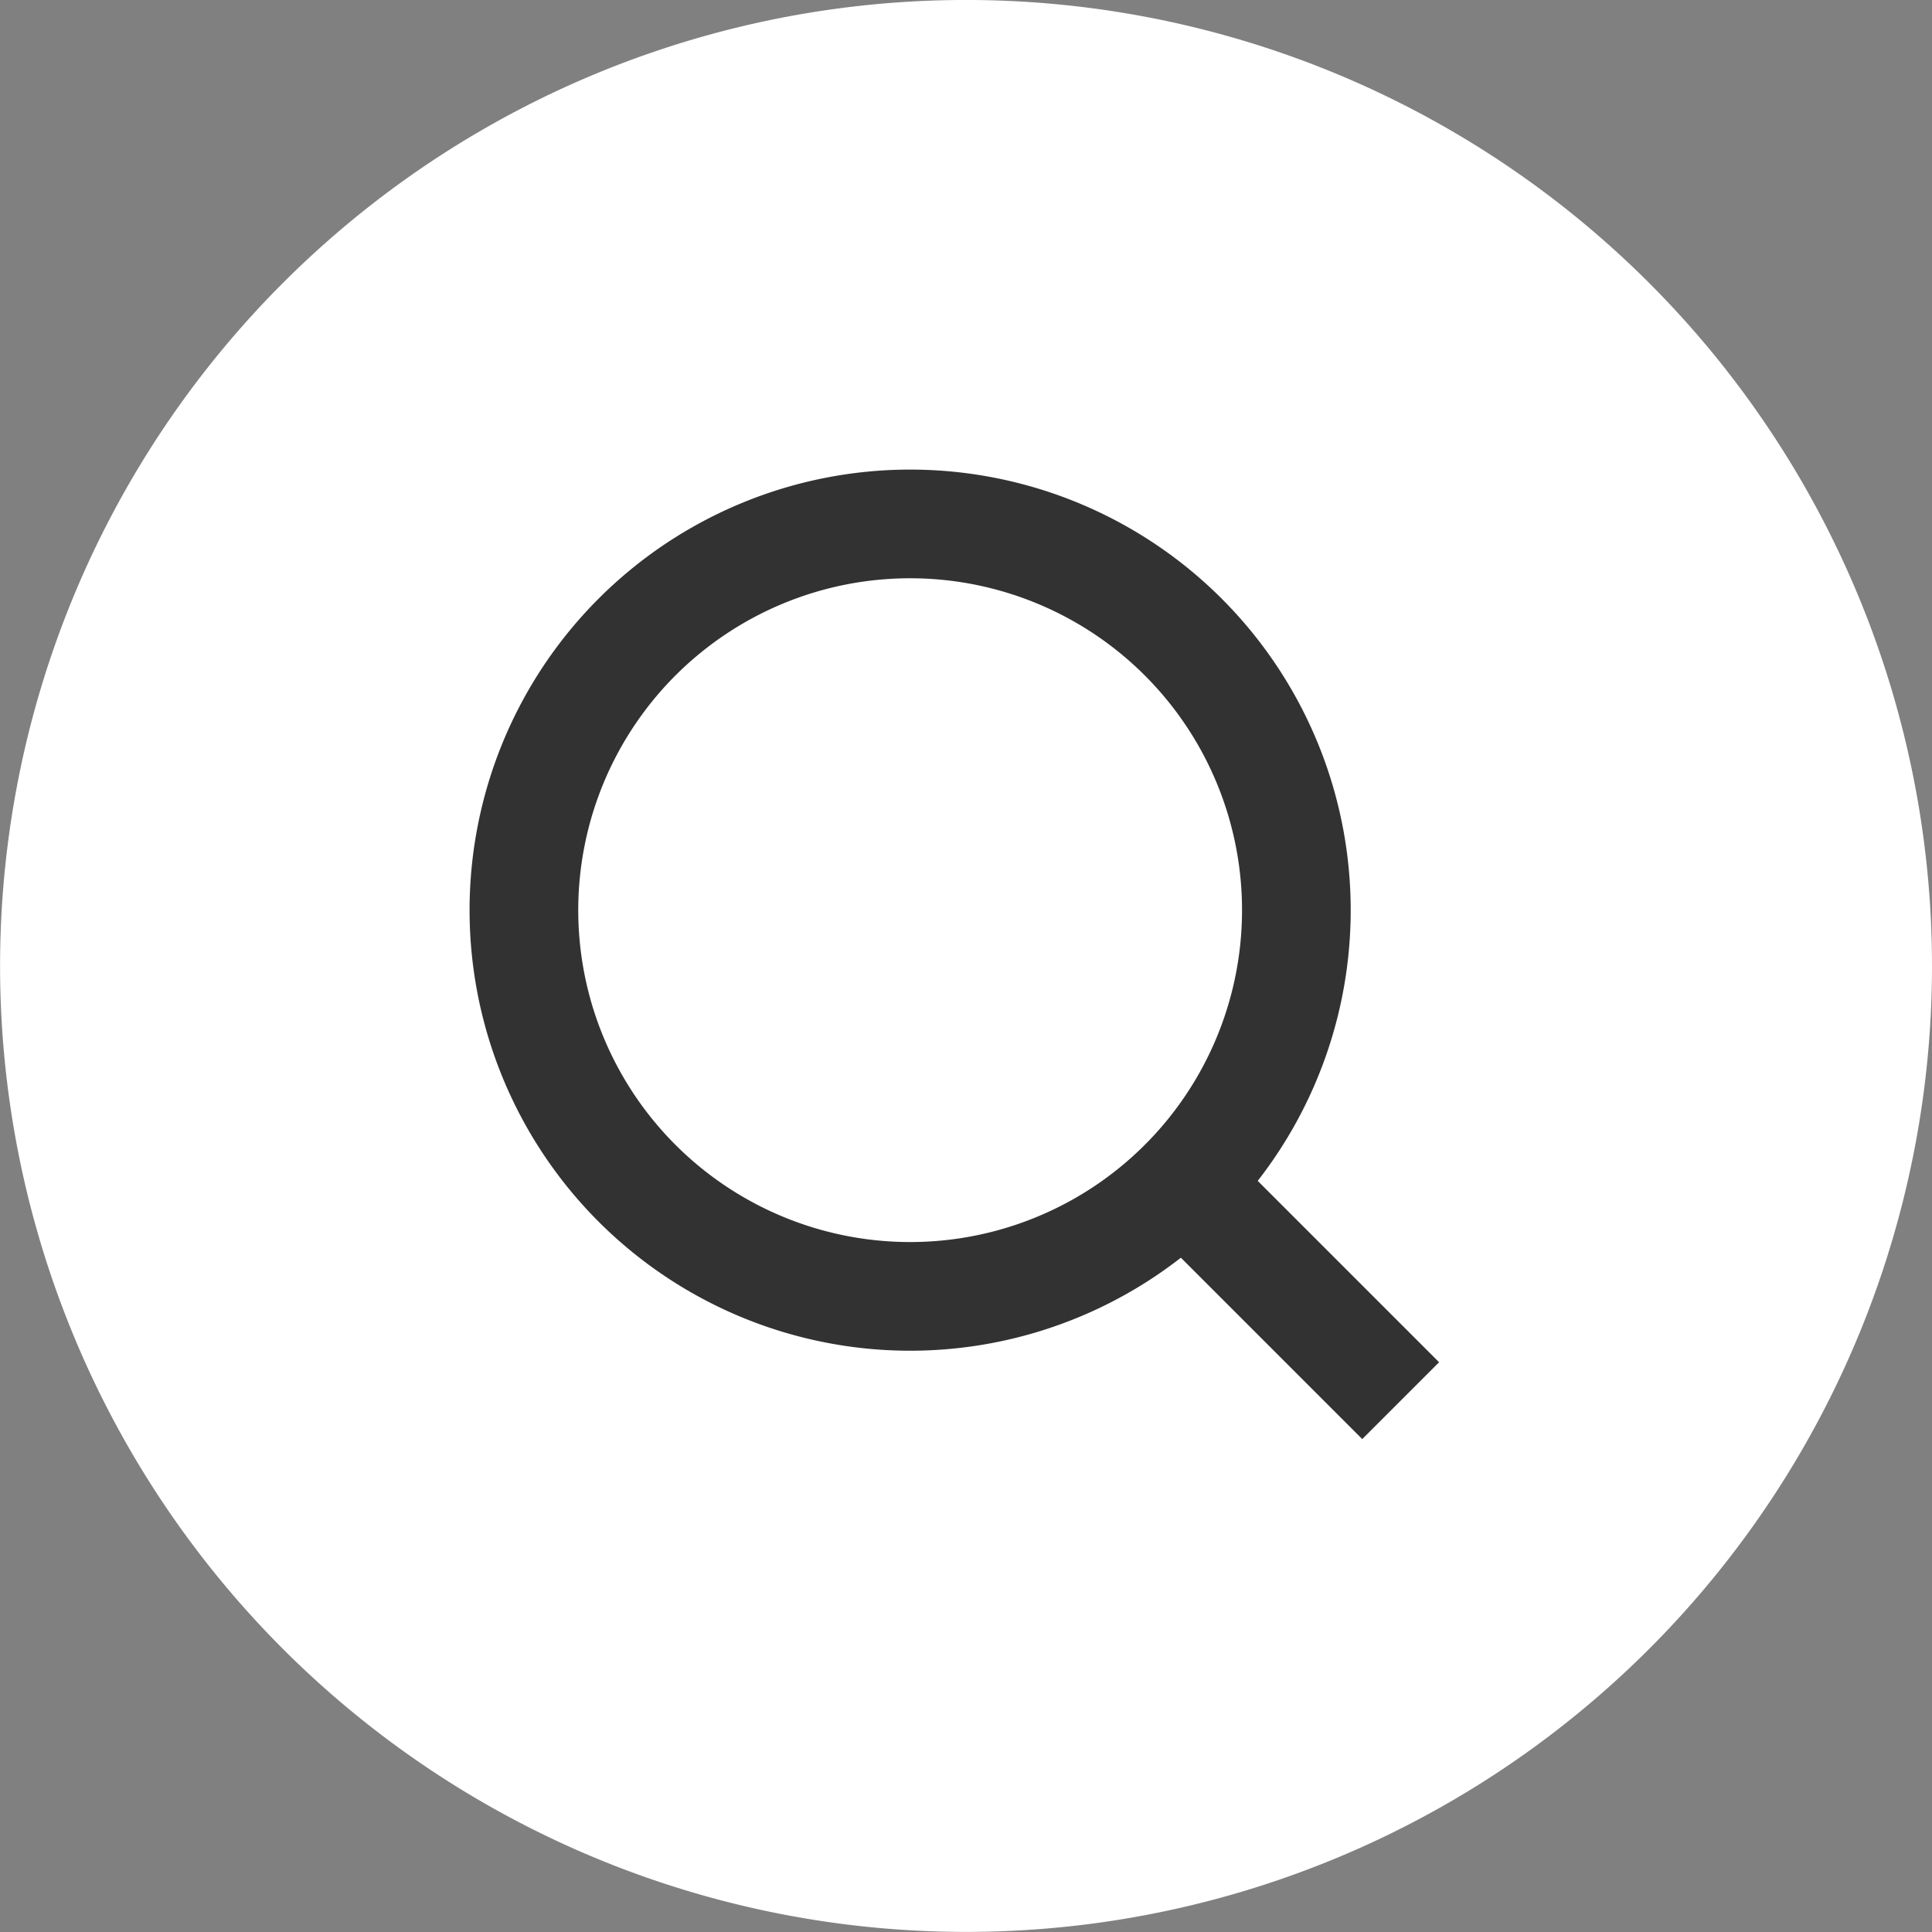 <svg xmlns="http://www.w3.org/2000/svg" width="26.667" height="26.667" viewBox="0 0 26.667 26.667">
  <rect x="0" y="0" width="26.667" height="26.667" fill="#808080" stroke="none"/>
  <g id="Grupo_1" data-name="Grupo 1" transform="translate(-4.667 -4.667)">
    <path id="Path" d="M22.762,3.905a13.333,13.333,0,1,1-18.856,0,13.333,13.333,0,0,1,18.856,0" transform="translate(4.667 4.667)" fill="#fff"/>
    <path id="Path-2" data-name="Path" d="M9.1,1.561a5.331,5.331,0,1,1-7.539,0,5.331,5.331,0,0,1,7.539,0" transform="translate(11.899 11.899)" fill="none" stroke="#323232" stroke-linecap="round" stroke-line="round" stroke-miterlimit="10" stroke-width="1.5"/>
    <path id="Path-3" data-name="Path" d="M3,3,0,0Z" transform="translate(21 21)" fill="none" stroke="#323232" stroke-linecap="round" stroke-line="round" stroke-miterlimit="10" stroke-width="1.5"/>
  </g>
</svg>
